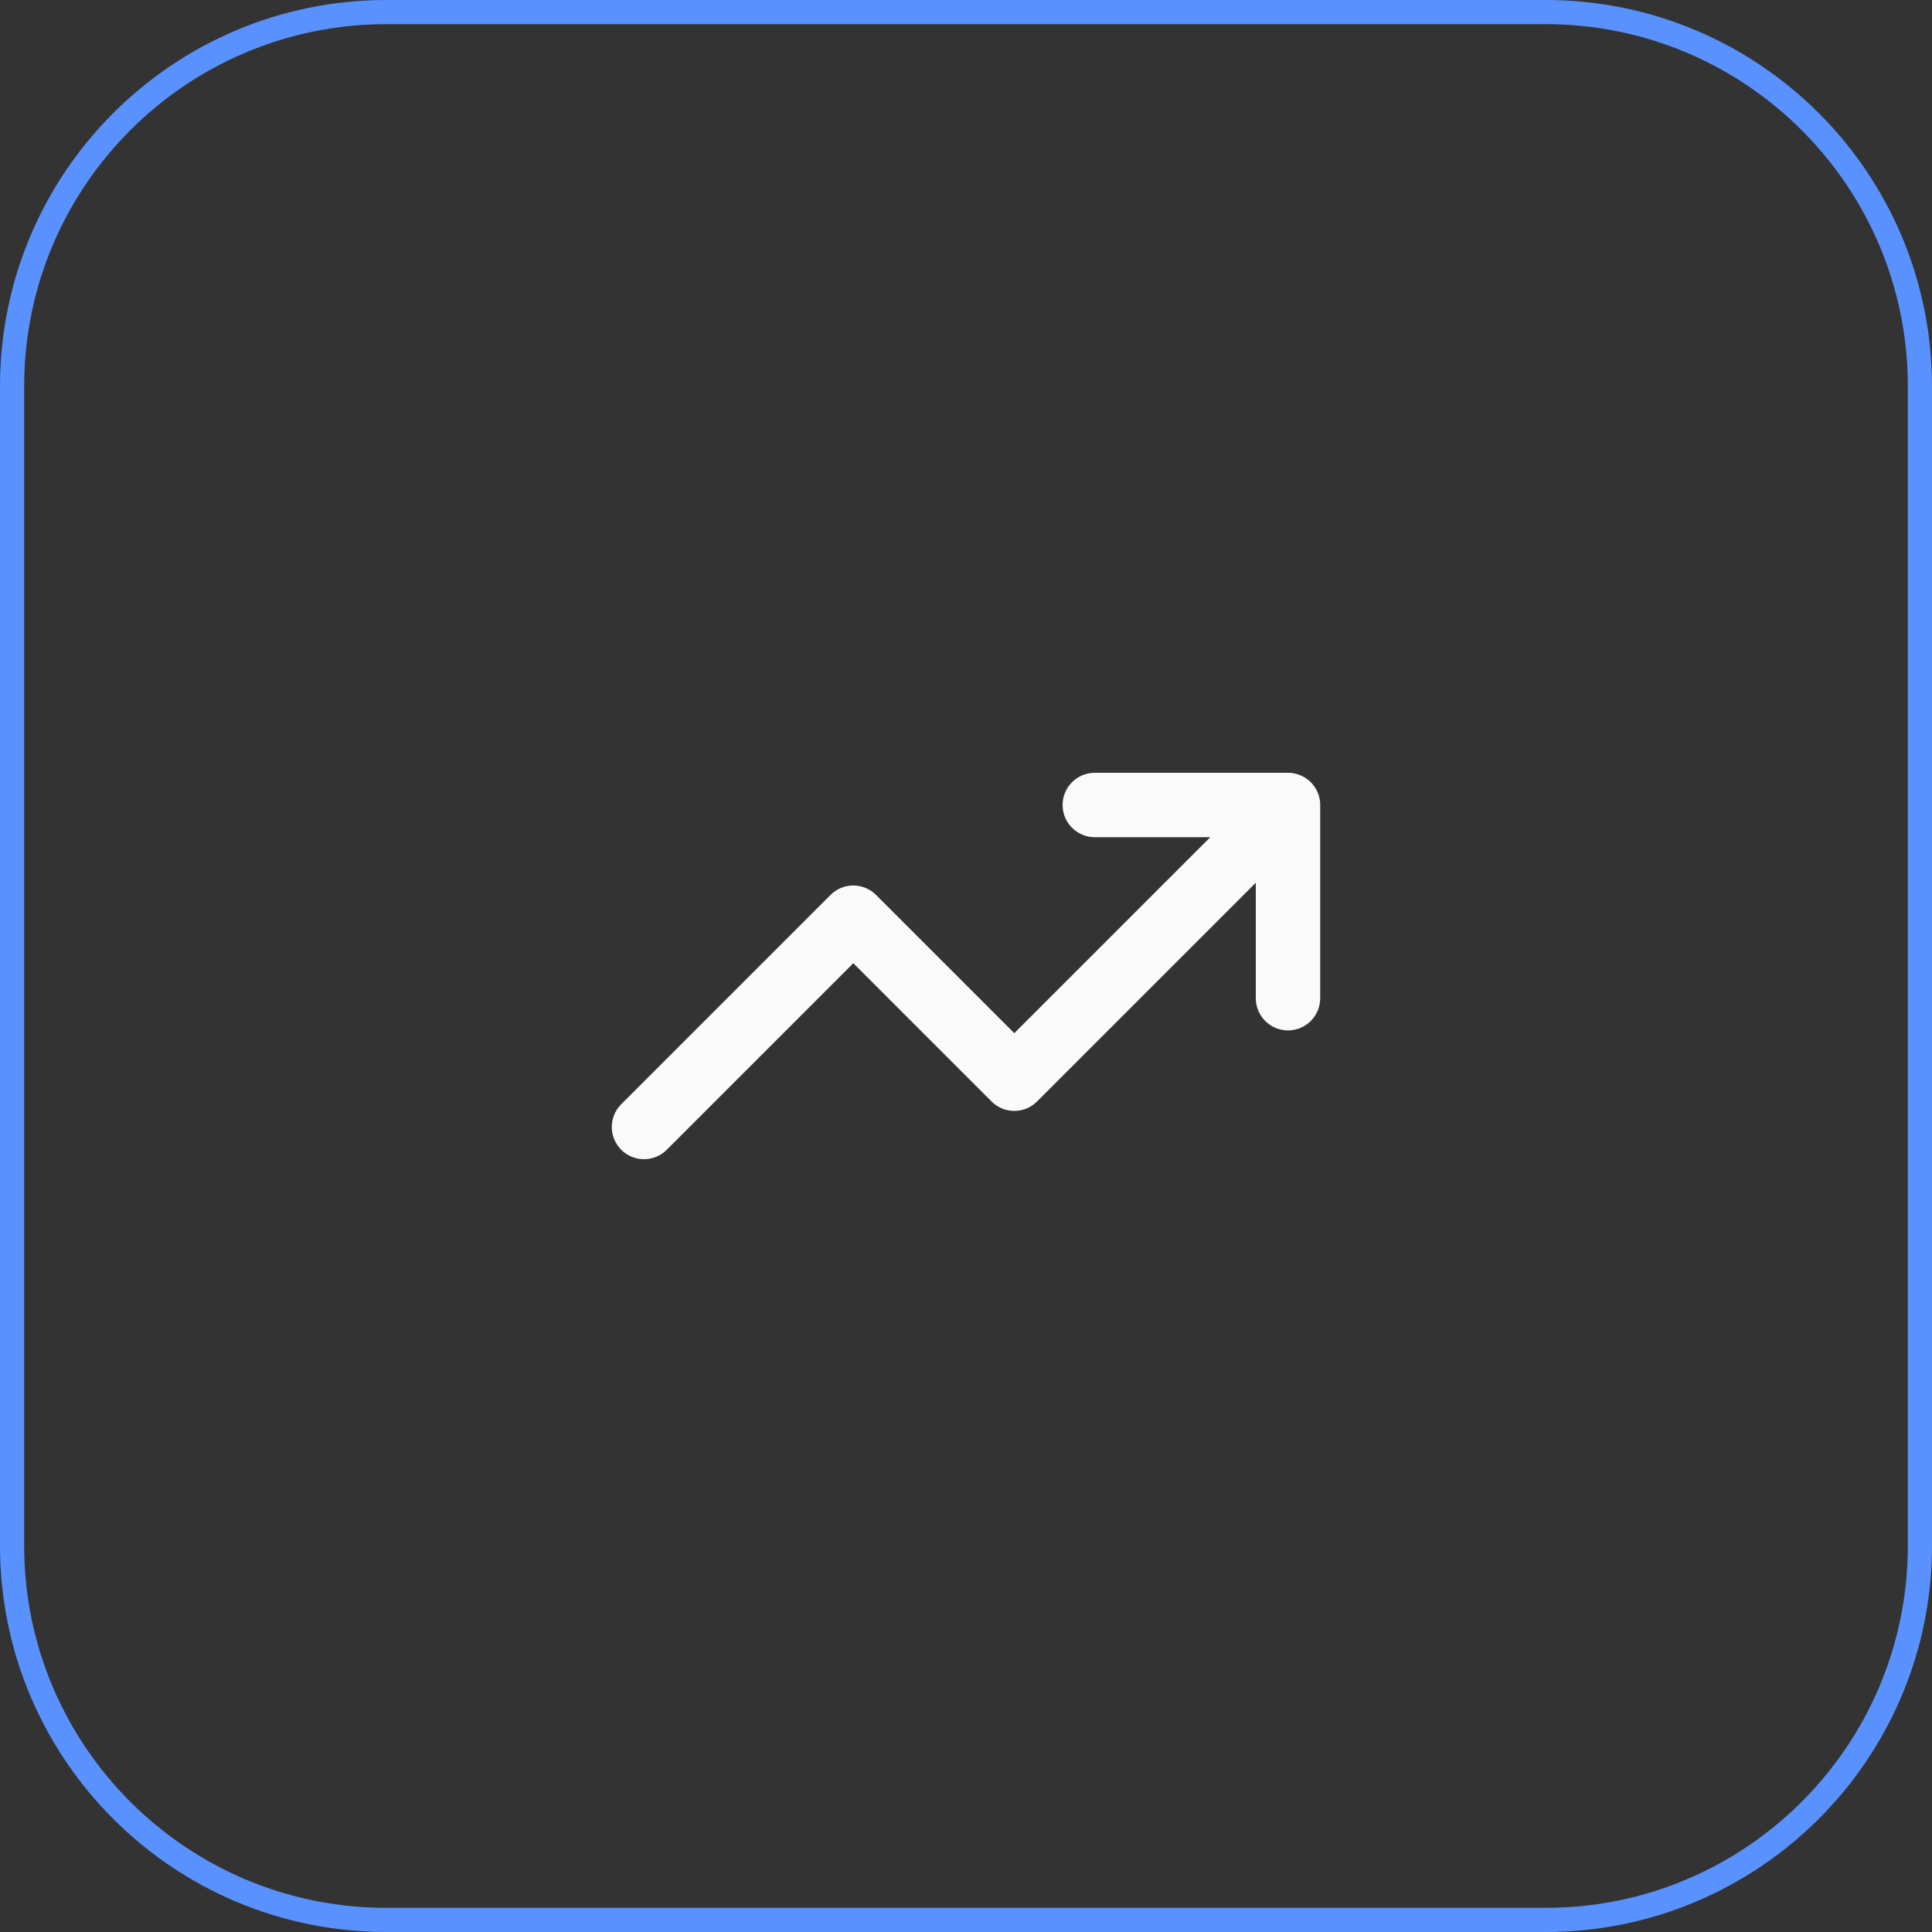 <svg width="60" height="60" viewBox="0 0 60 60" fill="none" xmlns="http://www.w3.org/2000/svg">
<rect x="0" y="0" width="60" height="60" fill="#333333" stroke="none"/>
<path d="M12 0.375H48C54.42 0.375 59.625 5.58 59.625 12V48C59.625 54.42 54.42 59.625 48 59.625H12C5.58 59.625 0.375 54.42 0.375 48V12C0.375 5.58 5.58 0.375 12 0.375Z" stroke="#5992FF" stroke-width="0.75"/>
<path d="M34 25H40M40 25V31M40 25L31.5 33.5L26.5 28.5L20 35" stroke="#FAFAFA" stroke-width="2" stroke-linecap="round" stroke-linejoin="round"/>
</svg>
